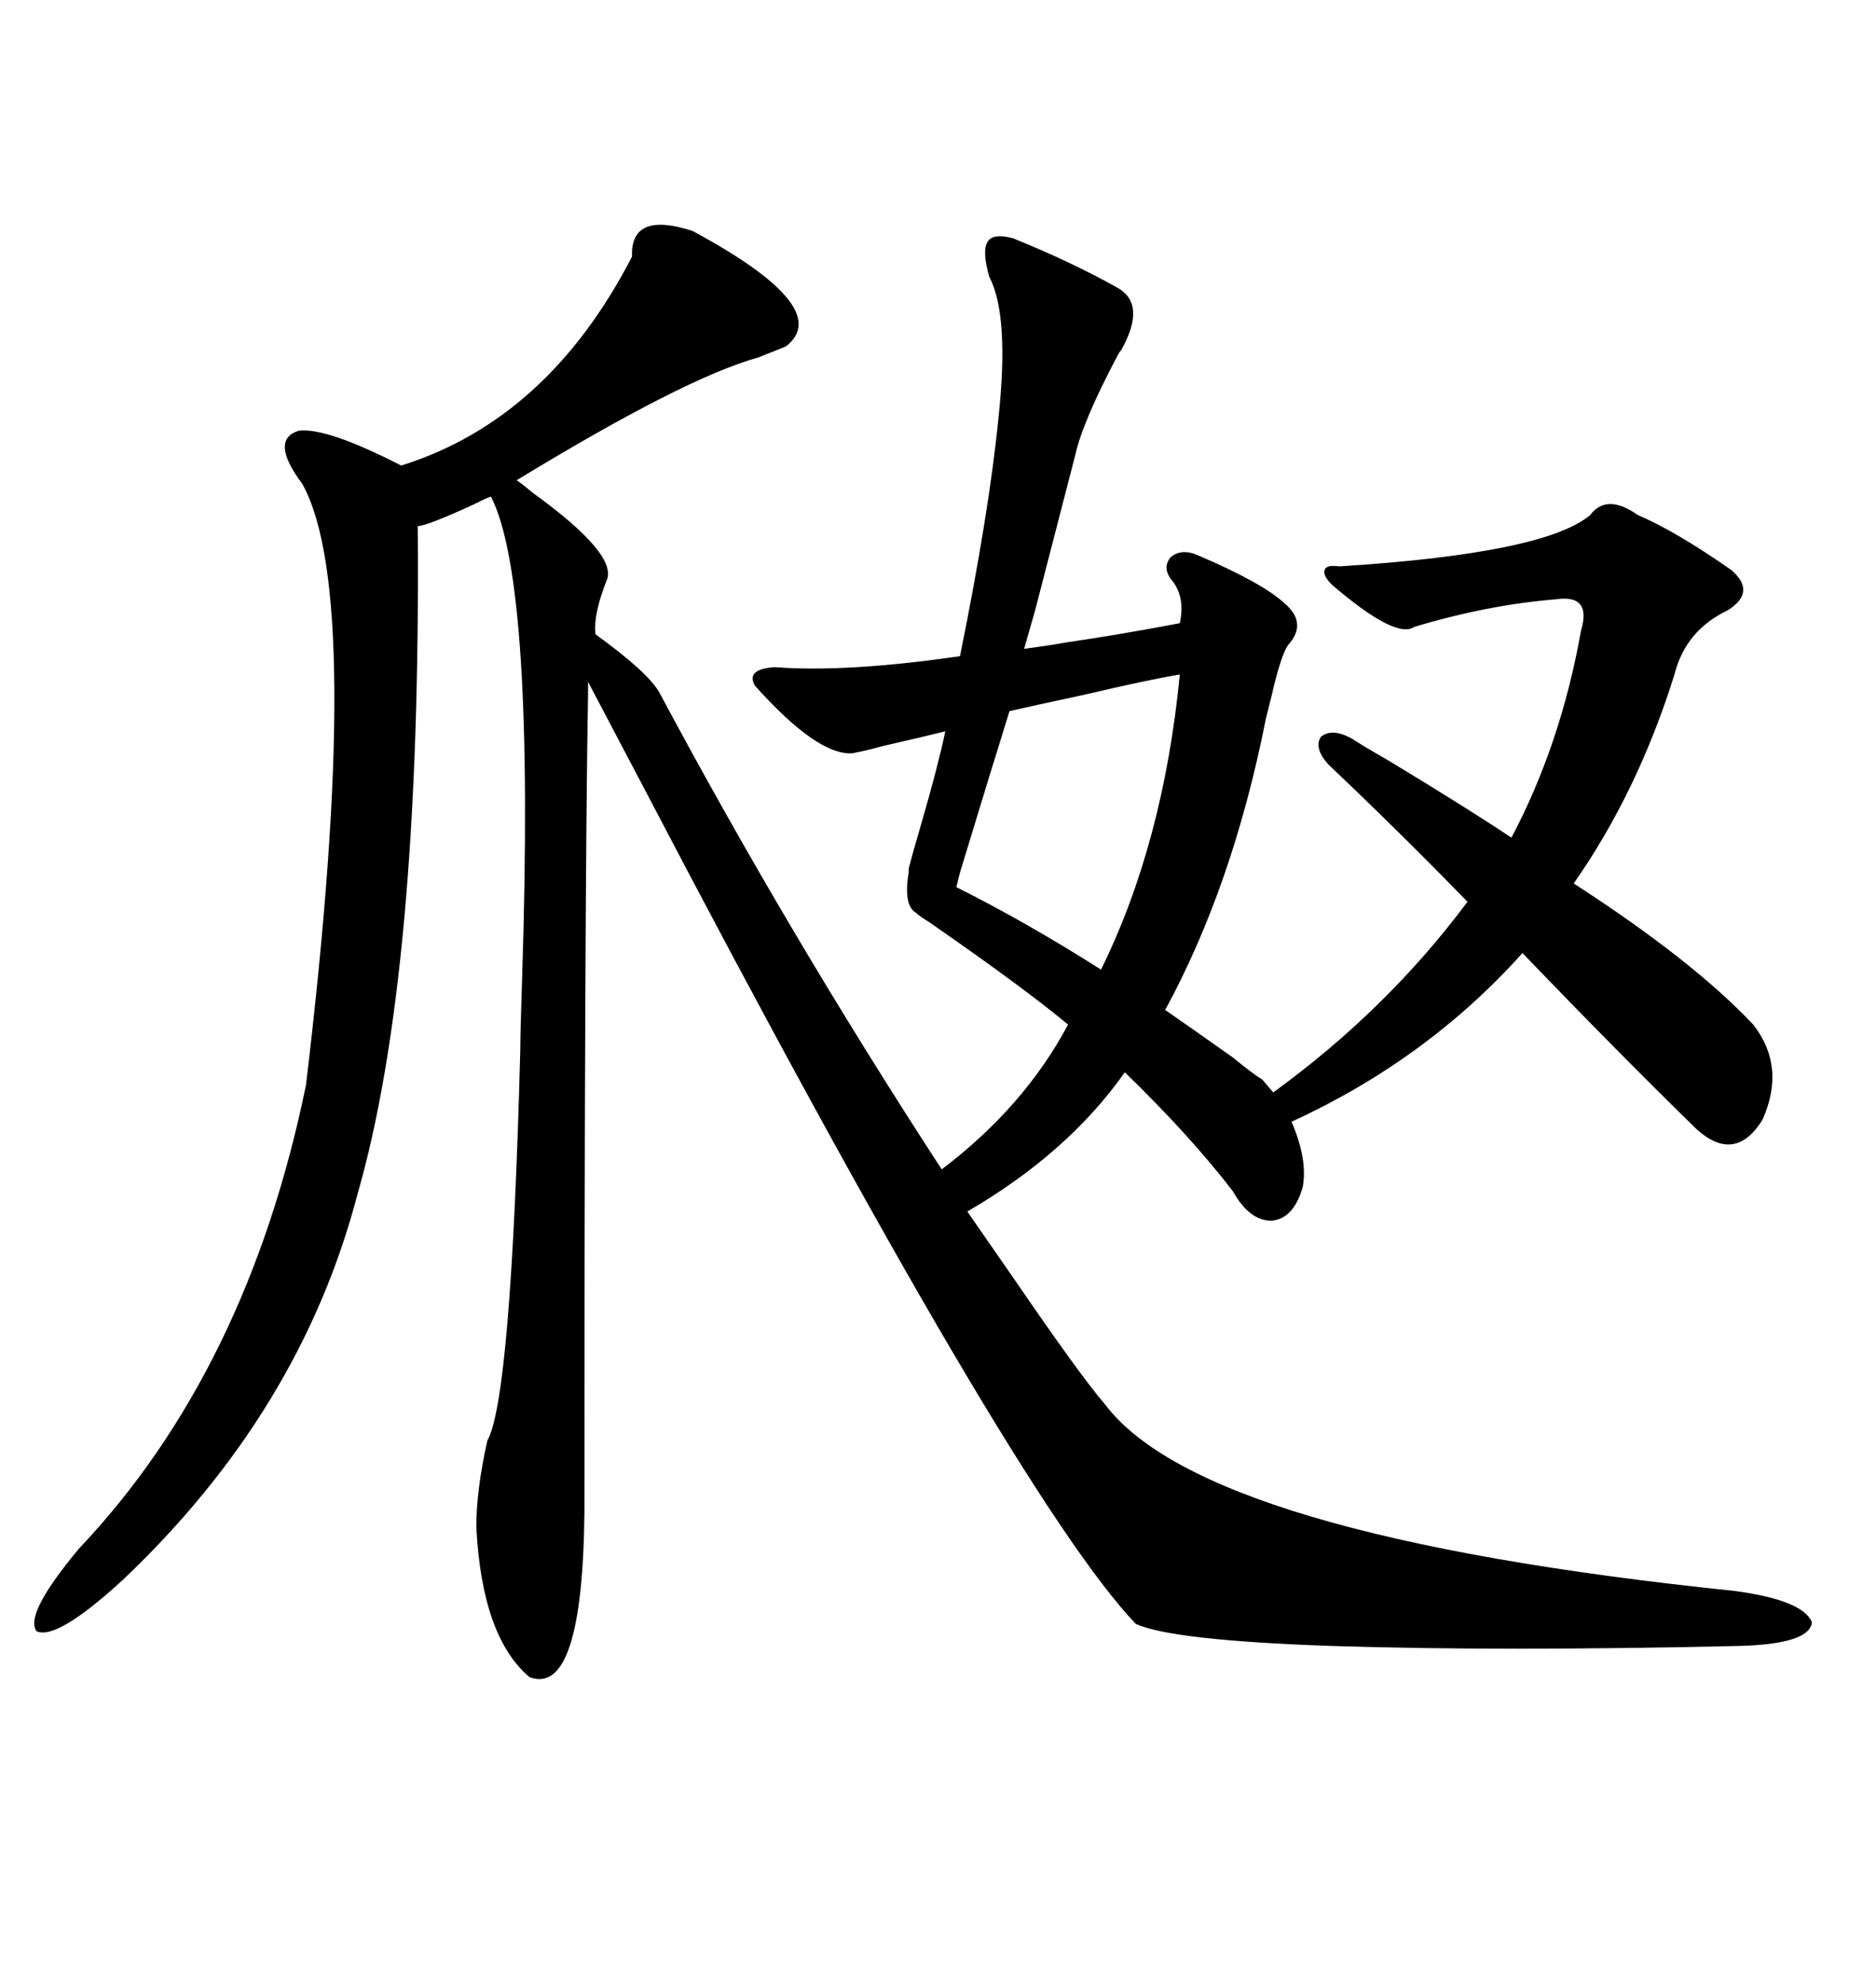 <svg xmlns="http://www.w3.org/2000/svg" xmlns:xlink="http://www.w3.org/1999/xlink" width="300" height="317.285"><path d="M280.37 163.77L280.37 163.77Q285.64 170.51 281.84 179.00L281.84 179.00Q277.44 186.04 271.29 180.47L271.29 180.47Q258.98 168.46 243.46 152.34L243.46 152.34Q228.22 169.34 206.54 179.30L206.54 179.30Q209.18 185.45 208.30 189.84L208.30 189.84Q206.84 194.82 203.32 195.12L203.32 195.12Q199.80 195.12 197.17 190.43L197.17 190.43Q190.43 181.64 179.88 171.39L179.88 171.39Q170.80 184.28 154.69 193.65L154.69 193.65Q157.32 197.46 162.01 204.20L162.01 204.20Q172.85 220.02 176.66 224.41L176.66 224.41Q192.48 245.51 277.44 254.30L277.44 254.30Q288.28 255.76 289.75 259.28L289.75 259.28Q289.45 262.79 278.03 263.09L278.03 263.09Q239.94 263.96 212.99 263.09L212.99 263.09Q187.50 262.21 181.64 259.57L181.64 259.57Q162.30 239.36 102.83 125.68L102.83 125.68Q96.68 113.96 94.04 108.98L94.04 108.98Q94.04 109.28 94.04 110.74L94.04 110.74Q93.46 142.97 93.46 241.70L93.46 241.70Q93.16 271.29 84.67 268.07L84.67 268.07Q77.05 261.62 76.17 244.04L76.17 244.04Q76.17 238.18 77.93 230.27L77.93 230.27Q81.74 223.54 83.20 167.87L83.20 167.87Q83.20 165.23 83.50 156.15L83.50 156.15Q85.55 93.16 78.52 79.39L78.52 79.39Q78.22 79.39 75.88 80.57L75.88 80.57Q68.26 84.08 66.80 84.08L66.80 84.08Q67.38 155.57 57.13 191.02L57.13 191.02Q48.05 225.59 19.63 252.54L19.63 252.54Q9.08 262.21 5.86 260.74L5.86 260.74Q3.81 258.11 12.60 247.56L12.60 247.56Q39.55 219.14 48.93 173.44L48.93 173.44Q58.30 95.21 48.34 77.34L48.34 77.34Q43.07 70.31 47.75 68.85L47.75 68.85Q52.15 68.26 64.16 74.41L64.16 74.41Q87.60 67.09 101.07 41.02L101.07 41.02Q100.78 33.69 110.74 36.91L110.74 36.91Q133.59 49.22 125.68 55.37L125.68 55.37Q124.22 55.96 121.29 57.13L121.29 57.13Q109.57 60.35 82.62 76.76L82.62 76.76Q83.50 77.34 85.25 78.81L85.25 78.81Q99.02 88.77 96.97 92.87L96.97 92.87Q94.92 98.14 95.21 101.07L95.21 101.07Q95.21 101.37 95.21 101.37L95.21 101.37Q103.71 107.52 105.47 110.74L105.47 110.74Q125.98 149.12 150.59 186.91L150.59 186.91Q163.77 176.95 170.80 163.77L170.80 163.77Q163.77 157.91 148.54 147.36L148.54 147.36Q147.07 146.48 146.48 145.90L146.48 145.90Q144.43 144.73 145.31 139.45L145.31 139.45Q145.31 139.16 145.31 138.87L145.31 138.87Q145.90 136.52 147.36 131.54L147.36 131.54Q150 122.46 151.17 116.89L151.17 116.89Q147.66 117.77 141.21 119.24L141.21 119.24Q137.99 120.12 136.23 120.41L136.23 120.41Q130.66 120.70 120.70 109.57L120.70 109.57Q119.24 106.93 123.93 106.64L123.93 106.64Q135.35 107.52 153.52 104.88L153.52 104.88Q158.20 81.74 159.67 66.80L159.67 66.80Q161.43 50.39 158.20 44.24L158.20 44.24Q157.03 40.14 157.91 38.67L157.91 38.67Q158.79 37.21 162.01 38.09L162.01 38.09Q171.39 41.89 178.71 46.00L178.71 46.00Q183.40 48.63 179.30 55.96L179.30 55.96Q179.00 56.25 178.71 56.84L178.71 56.84Q173.14 67.38 171.97 72.66L171.97 72.66Q169.92 80.57 165.53 97.56L165.53 97.56Q164.36 101.66 163.77 103.71L163.77 103.71Q176.37 101.95 165.23 103.42L165.23 103.42Q176.37 101.95 188.67 99.61L188.67 99.61Q189.55 95.51 187.50 92.87L187.50 92.87Q185.74 90.82 187.21 89.06L187.21 89.06Q188.96 87.60 191.60 88.77L191.60 88.77Q201.86 93.16 205.37 96.39L205.37 96.39Q209.18 99.61 205.96 103.13L205.96 103.13Q204.79 104.88 203.32 111.33L203.32 111.33Q202.73 113.67 202.44 114.84L202.44 114.84Q197.17 141.50 186.33 161.43L186.33 161.43Q190.14 164.06 197.17 169.04L197.17 169.04Q200.39 171.68 201.86 172.56L201.86 172.56L203.61 174.61Q221.78 161.43 234.67 144.14L234.67 144.14Q223.54 132.71 212.40 122.17L212.40 122.17Q210.06 119.53 211.23 117.77L211.23 117.77Q212.99 116.31 216.21 118.07L216.21 118.07Q217.97 119.24 222.07 121.58L222.07 121.58Q234.67 129.20 241.70 133.89L241.70 133.89Q249.61 118.95 252.83 100.78L252.83 100.78Q254.59 94.92 248.73 95.80L248.73 95.80Q237.89 96.68 226.17 100.20L226.17 100.20Q223.24 102.25 212.99 93.46L212.99 93.46Q211.52 91.99 211.82 91.11L211.82 91.11Q212.11 90.23 214.16 90.53L214.16 90.53Q246.97 88.48 254.30 82.32L254.30 82.32Q256.93 78.81 261.91 82.32L261.91 82.32Q268.07 84.96 276.86 91.11L276.86 91.11Q280.96 94.63 276.27 97.56L276.27 97.56Q269.53 100.78 267.77 107.81L267.77 107.81Q261.91 126.56 251.66 141.21L251.66 141.21Q270.70 153.52 280.37 163.77ZM152.93 141.80L152.93 141.80Q164.06 147.36 176.07 154.98L176.07 154.98Q186.04 134.77 188.67 107.81L188.67 107.81Q183.40 108.69 173.44 111.04L173.44 111.04Q165.23 112.79 161.43 113.67L161.43 113.67Q158.50 123.05 153.52 139.45L153.52 139.45Q153.81 138.28 152.93 141.80Z"/></svg>